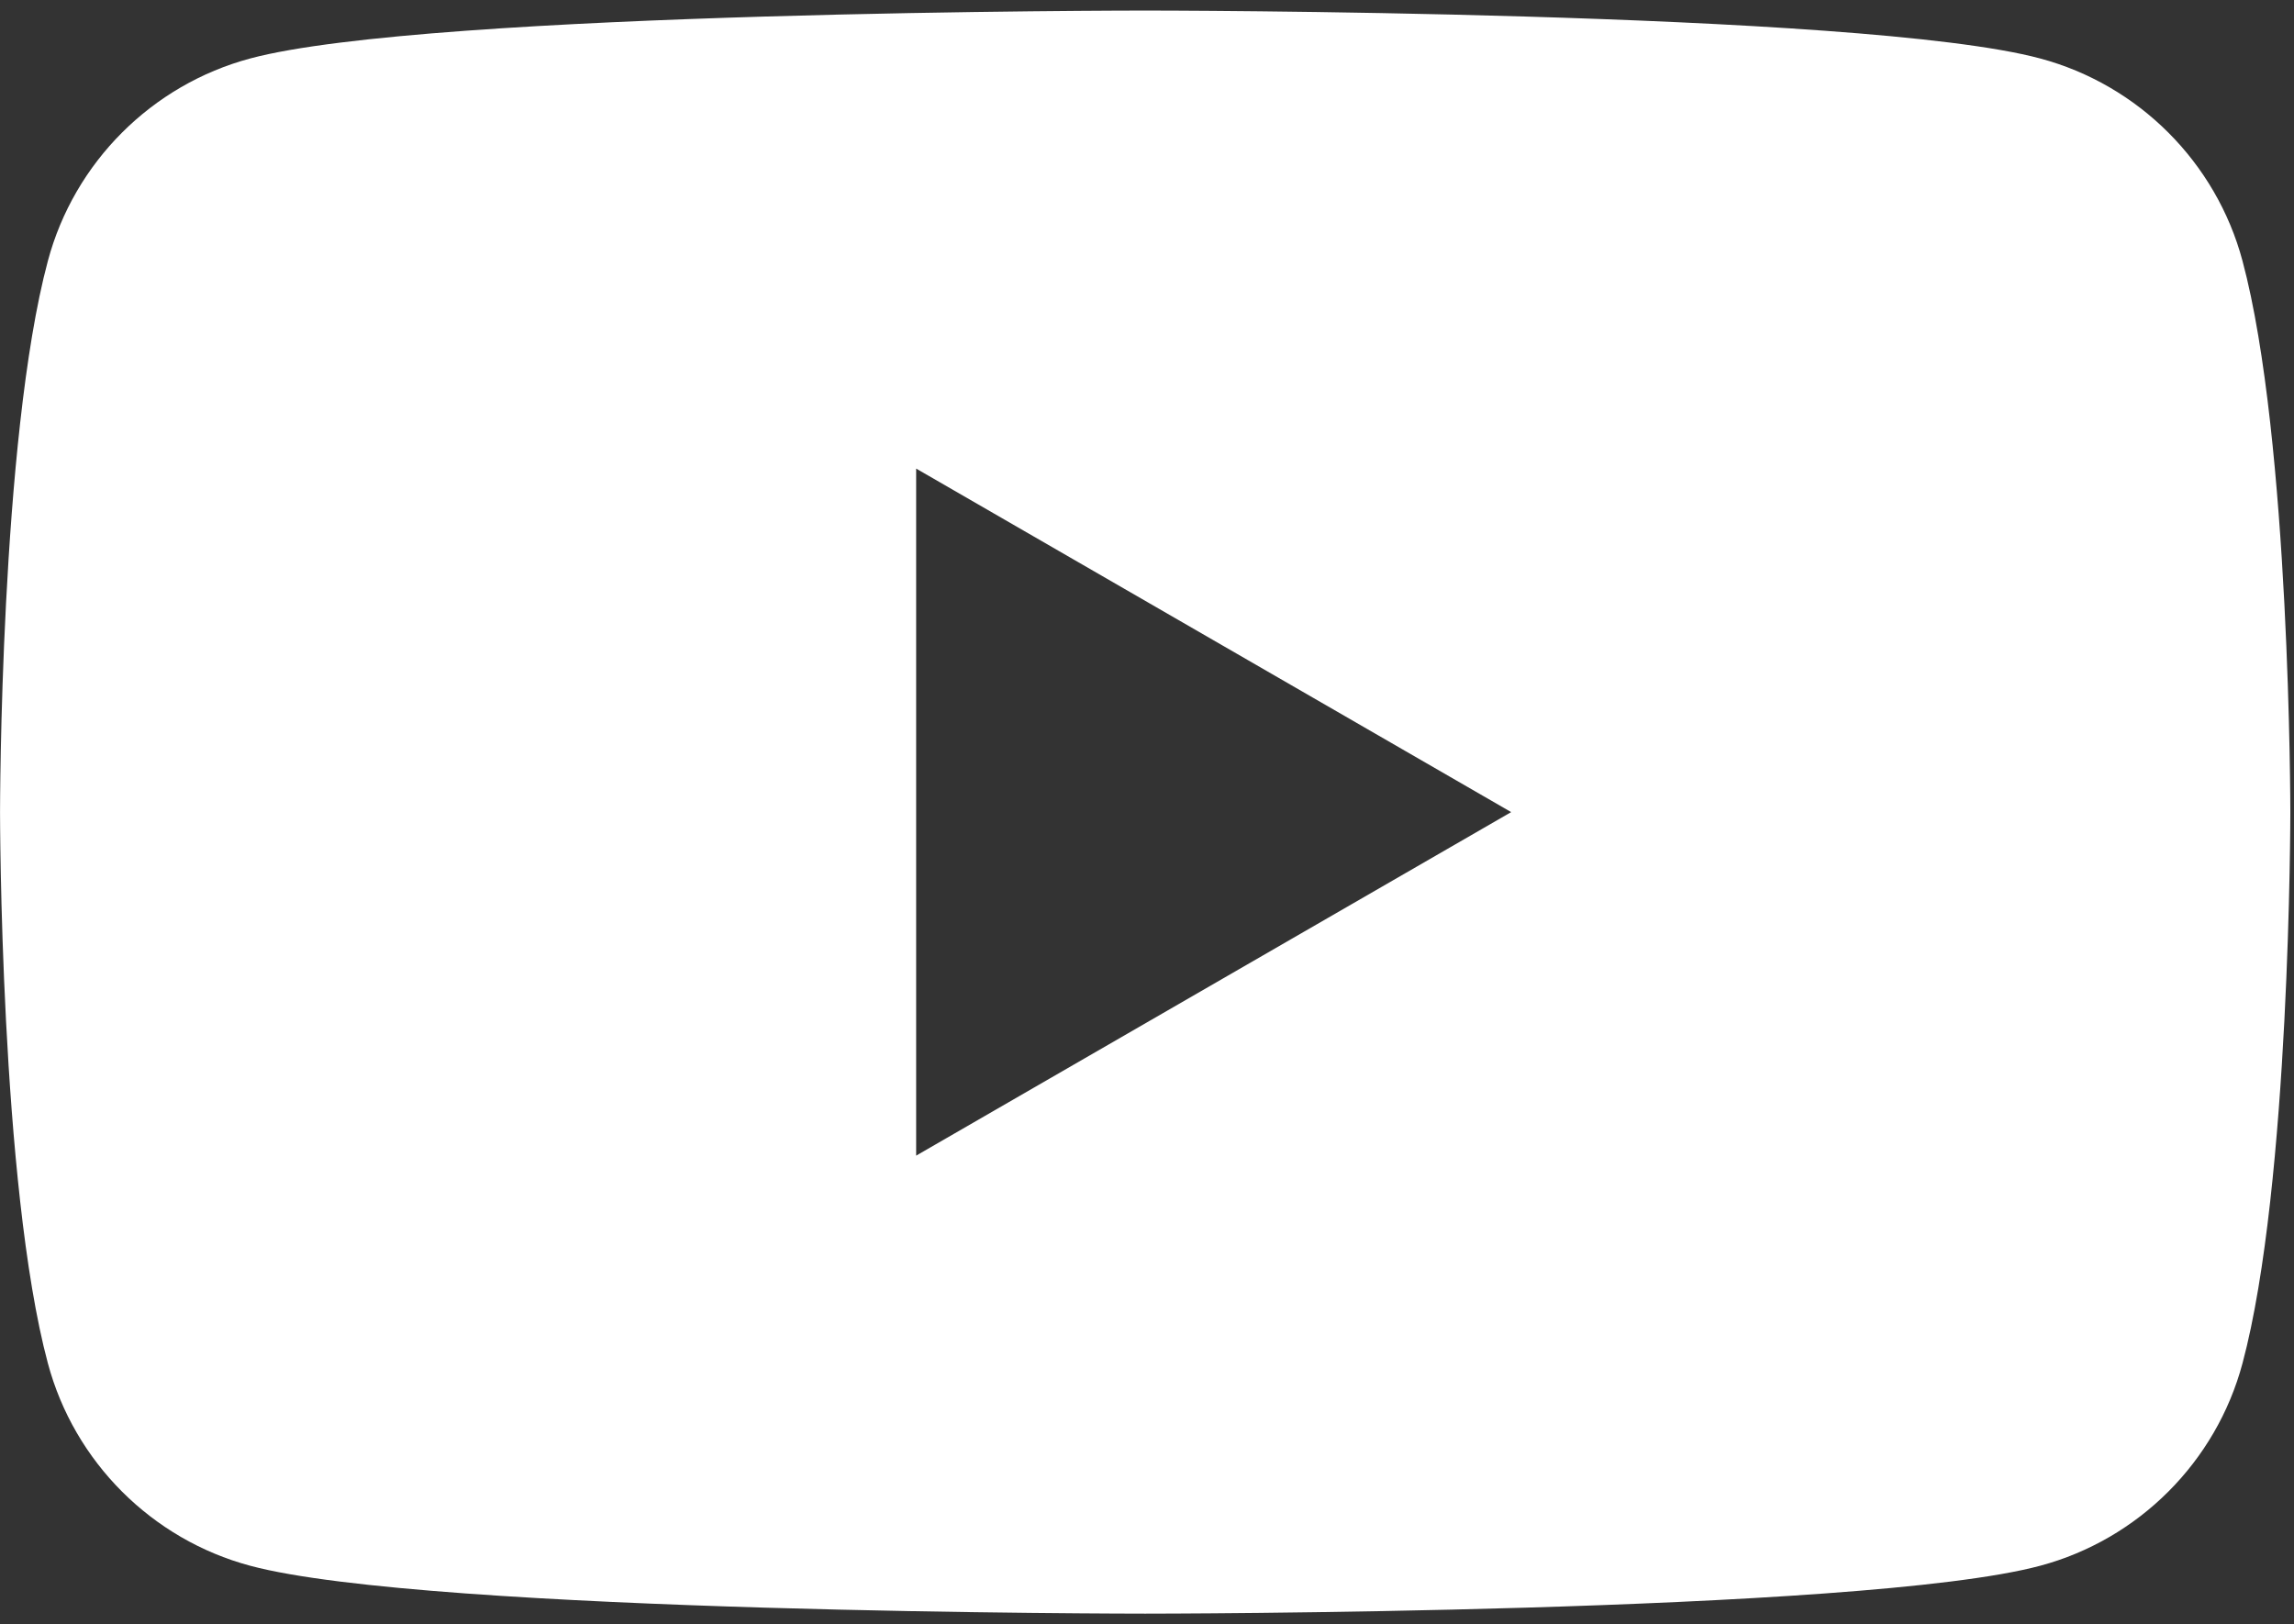 <?xml version="1.0" encoding="UTF-8" standalone="no"?>
<!DOCTYPE svg PUBLIC "-//W3C//DTD SVG 1.1//EN" "http://www.w3.org/Graphics/SVG/1.1/DTD/svg11.dtd">
<svg width="100%" height="100%" viewBox="0 0 507 359" version="1.1" xmlns="http://www.w3.org/2000/svg" xmlns:xlink="http://www.w3.org/1999/xlink" xml:space="preserve" xmlns:serif="http://www.serif.com/" style="fill-rule:evenodd;clip-rule:evenodd;stroke-linejoin:round;stroke-miterlimit:2;">
    <rect x="0" y="0" width="507" height="359" fill="#333333" stroke="none"/>
    <g transform="matrix(1,0,0,1,0.008,-1.669)">
        <path d="M495.609,59.333C489.788,37.554 472.638,20.404 450.859,14.583C411.379,4.004 253.092,4.004 253.092,4.004C253.092,4.004 94.804,4.004 55.325,14.583C33.55,20.404 16.396,37.554 10.575,59.333C0,98.808 0,181.171 0,181.171C0,181.171 0,263.534 10.575,303.004C16.396,324.784 33.55,341.938 55.325,347.759C94.804,358.334 253.092,358.334 253.092,358.334C253.092,358.334 411.379,358.334 450.859,347.759C472.638,341.938 489.788,324.784 495.609,303.004C506.184,263.534 506.184,181.171 506.184,181.171C506.184,181.171 506.184,98.808 495.609,59.333ZM202.471,257.1L202.471,105.242L333.979,181.171L202.471,257.1Z" style="fill:white;fill-rule:nonzero;"/>
    </g>
</svg>
